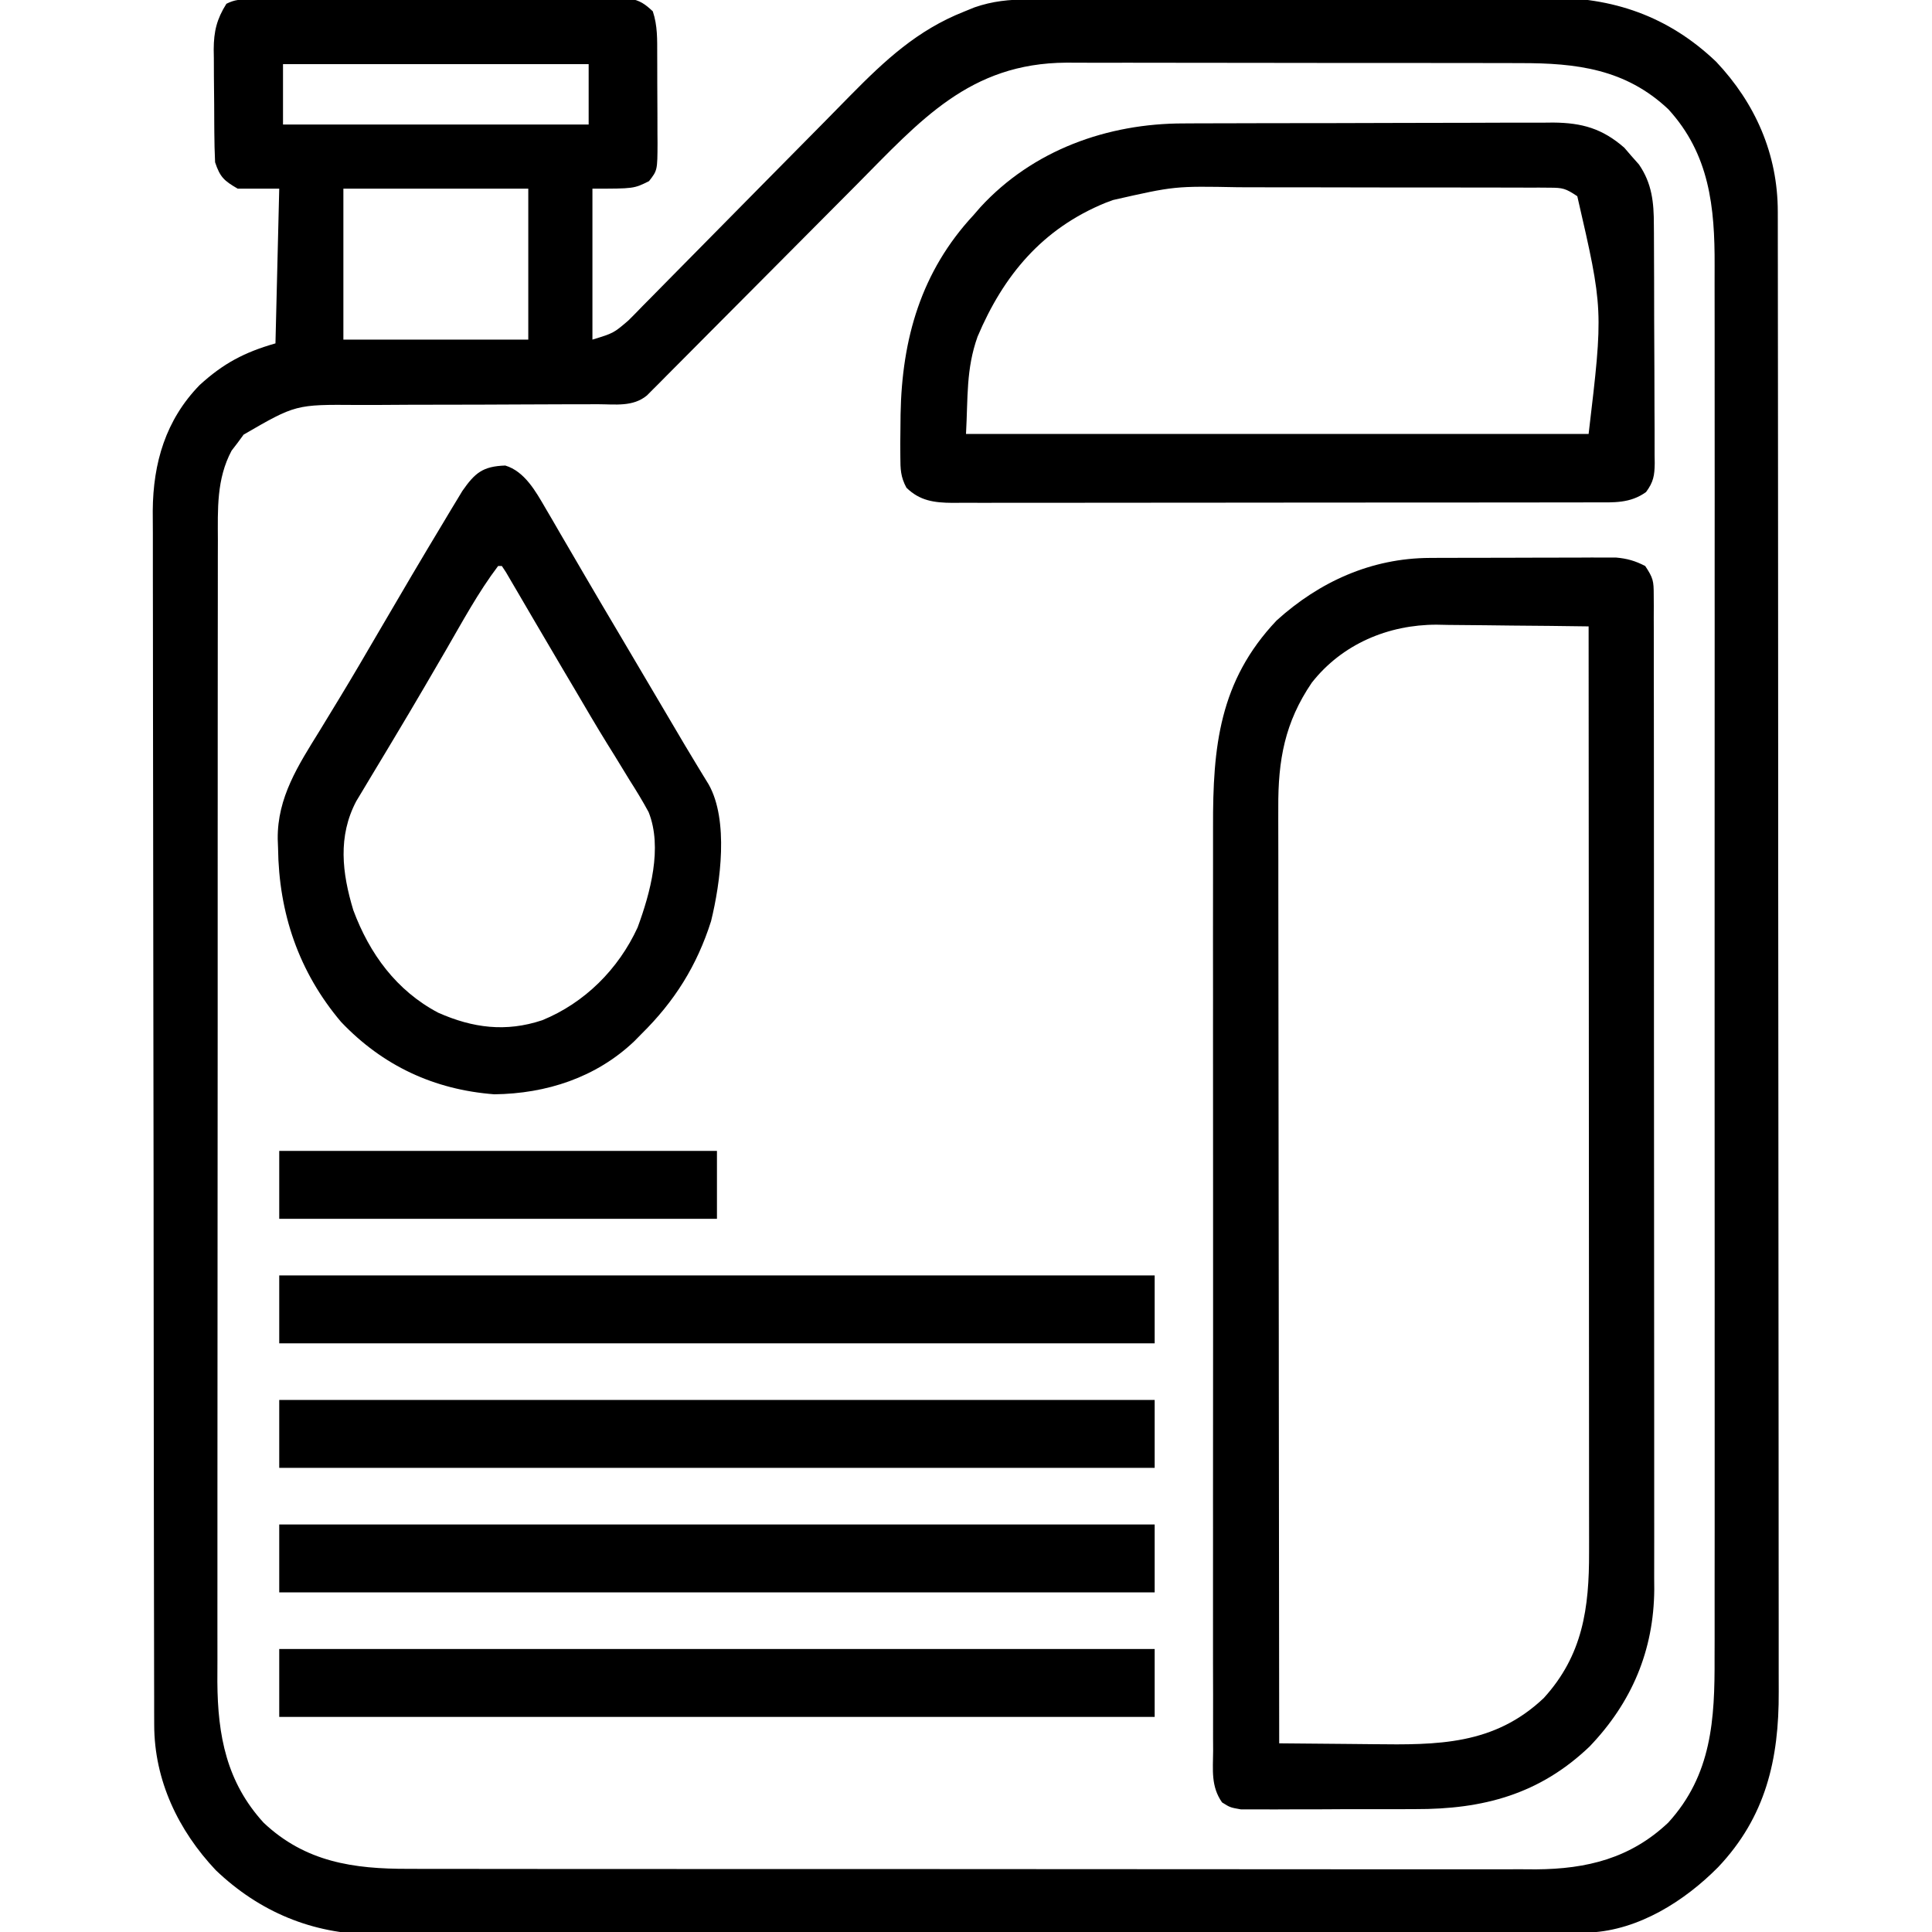<?xml version="1.0" encoding="UTF-8"?>
<svg version="1.1" xmlns="http://www.w3.org/2000/svg" width="512" height="512">
<path d="M0 0 C0.897 -0.006 1.795 -0.011 2.719 -0.017 C3.706 -0.018 4.693 -0.02 5.71 -0.021 C7.266 -0.028 7.266 -0.028 8.854 -0.036 C12.298 -0.05 15.741 -0.057 19.185 -0.063 C21.572 -0.068 23.958 -0.074 26.345 -0.08 C31.353 -0.09 36.362 -0.096 41.371 -0.1 C47.796 -0.105 54.221 -0.129 60.646 -0.158 C65.577 -0.176 70.508 -0.182 75.439 -0.183 C77.808 -0.186 80.177 -0.194 82.547 -0.207 C85.858 -0.224 89.168 -0.223 92.48 -0.216 C93.954 -0.23 93.954 -0.23 95.458 -0.244 C96.361 -0.238 97.264 -0.233 98.195 -0.227 C98.977 -0.229 99.76 -0.23 100.567 -0.231 C103.327 0.244 104.692 1.239 106.724 3.14 C108.003 6.977 107.887 10.606 107.892 14.605 C107.896 15.435 107.899 16.265 107.902 17.12 C107.907 18.874 107.91 20.628 107.91 22.382 C107.912 25.064 107.93 27.746 107.949 30.428 C107.952 32.133 107.954 33.838 107.955 35.543 C107.962 36.344 107.969 37.145 107.977 37.971 C107.947 45.285 107.947 45.285 105.724 48.14 C101.724 50.14 101.724 50.14 90.724 50.14 C90.724 63.34 90.724 76.54 90.724 90.14 C96.324 88.428 96.324 88.428 100.219 85.1 C100.842 84.476 101.466 83.852 102.108 83.21 C102.771 82.527 103.433 81.844 104.116 81.14 C104.83 80.419 105.545 79.699 106.281 78.956 C107.829 77.393 109.373 75.825 110.912 74.253 C113.355 71.759 115.811 69.278 118.27 66.799 C124.378 60.638 130.464 54.454 136.552 48.272 C141.692 43.052 146.841 37.841 152.001 32.64 C154.408 30.207 156.803 27.763 159.197 25.317 C168.319 16.073 176.83 8.14 189.099 3.265 C190.056 2.876 191.012 2.487 191.998 2.086 C196.791 0.424 201.158 0.011 206.223 -0.013 C208.195 -0.026 208.195 -0.026 210.207 -0.04 C211.657 -0.044 213.107 -0.048 214.558 -0.052 C216.091 -0.06 217.624 -0.069 219.157 -0.077 C224.187 -0.103 229.217 -0.119 234.248 -0.133 C235.985 -0.138 237.722 -0.144 239.459 -0.149 C246.693 -0.171 253.926 -0.189 261.16 -0.201 C271.494 -0.217 281.827 -0.25 292.161 -0.307 C299.444 -0.346 306.726 -0.365 314.009 -0.371 C318.35 -0.374 322.69 -0.386 327.03 -0.419 C331.123 -0.449 335.215 -0.455 339.308 -0.443 C340.798 -0.443 342.288 -0.451 343.778 -0.469 C361.078 -0.664 375.857 4.405 388.537 16.515 C398.902 27.508 404.841 40.964 404.856 56.188 C404.858 56.889 404.86 57.59 404.862 58.312 C404.868 60.668 404.866 63.023 404.865 65.378 C404.867 67.081 404.87 68.785 404.874 70.488 C404.882 75.174 404.884 79.86 404.884 84.546 C404.886 89.598 404.894 94.65 404.9 99.702 C404.914 110.751 404.92 121.801 404.924 132.851 C404.927 139.751 404.931 146.651 404.936 153.551 C404.948 172.656 404.958 191.761 404.962 210.866 C404.962 212.089 404.962 213.312 404.963 214.572 C404.963 215.798 404.963 217.023 404.963 218.286 C404.964 220.77 404.964 223.254 404.965 225.738 C404.965 226.97 404.965 228.203 404.965 229.472 C404.969 249.432 404.987 269.393 405.01 289.353 C405.034 309.847 405.046 330.341 405.047 350.835 C405.048 362.341 405.054 373.847 405.072 385.353 C405.087 395.152 405.093 404.951 405.084 414.75 C405.08 419.748 405.081 424.746 405.095 429.744 C405.108 434.324 405.107 438.904 405.095 443.485 C405.093 445.137 405.096 446.789 405.105 448.441 C405.193 466.382 401.658 481.65 389.03 494.977 C380.173 503.919 368.035 511.632 355.09 512.27 C354.079 512.273 353.068 512.275 352.027 512.277 C350.857 512.283 349.688 512.288 348.484 512.293 C347.198 512.293 345.913 512.294 344.588 512.294 C343.21 512.298 341.831 512.303 340.452 512.308 C336.659 512.32 332.866 512.325 329.073 512.33 C324.984 512.336 320.894 512.347 316.805 512.358 C306.924 512.383 297.044 512.397 287.163 512.41 C284.371 512.414 281.579 512.418 278.787 512.422 C261.44 512.447 244.093 512.469 226.746 512.482 C222.728 512.485 218.71 512.488 214.692 512.491 C213.693 512.491 212.695 512.492 211.666 512.493 C195.503 512.505 179.341 512.539 163.178 512.58 C146.575 512.623 129.972 512.646 113.368 512.652 C104.05 512.655 94.732 512.667 85.414 512.7 C77.474 512.728 69.535 512.739 61.596 512.727 C57.549 512.722 53.503 512.725 49.457 512.75 C45.742 512.773 42.028 512.772 38.313 512.753 C36.354 512.749 34.395 512.769 32.436 512.791 C16.496 512.65 2.473 506.807 -9.088 495.765 C-19.026 485.225 -25.384 471.972 -25.41 457.28 C-25.414 456.1 -25.419 454.92 -25.423 453.704 C-25.423 452.412 -25.423 451.12 -25.423 449.788 C-25.426 448.398 -25.43 447.008 -25.434 445.618 C-25.444 441.799 -25.448 437.98 -25.45 434.16 C-25.454 430.041 -25.464 425.922 -25.473 421.802 C-25.492 411.854 -25.502 401.905 -25.511 391.957 C-25.516 387.27 -25.521 382.583 -25.526 377.896 C-25.543 362.311 -25.558 346.727 -25.565 331.142 C-25.567 327.099 -25.569 323.056 -25.571 319.013 C-25.571 318.008 -25.572 317.004 -25.572 315.968 C-25.581 299.694 -25.606 283.42 -25.638 267.145 C-25.672 250.43 -25.69 233.715 -25.693 216.999 C-25.695 207.617 -25.704 198.235 -25.729 188.853 C-25.751 180.862 -25.759 172.871 -25.749 164.88 C-25.745 160.805 -25.747 156.731 -25.766 152.657 C-25.784 148.92 -25.783 145.184 -25.767 141.447 C-25.764 139.469 -25.78 137.491 -25.797 135.513 C-25.706 122.808 -22.37 111.423 -13.358 102.172 C-7.103 96.461 -1.534 93.5 6.724 91.14 C7.054 77.61 7.384 64.08 7.724 50.14 C4.094 50.14 0.464 50.14 -3.276 50.14 C-6.893 48.043 -7.959 47.092 -9.276 43.14 C-9.397 40.479 -9.464 37.845 -9.479 35.183 C-9.485 34.403 -9.49 33.622 -9.496 32.818 C-9.506 31.166 -9.512 29.515 -9.516 27.863 C-9.526 25.348 -9.557 22.833 -9.588 20.318 C-9.595 18.711 -9.6 17.103 -9.604 15.496 C-9.616 14.749 -9.629 14.002 -9.641 13.232 C-9.621 8.461 -8.828 5.182 -6.276 1.14 C-3.948 -0.023 -2.592 0.01 0 0 Z M8.724 17.14 C8.724 22.42 8.724 27.7 8.724 33.14 C35.454 33.14 62.184 33.14 89.724 33.14 C89.724 27.86 89.724 22.58 89.724 17.14 C62.994 17.14 36.264 17.14 8.724 17.14 Z M160.61 49.21 C158.28 51.558 155.946 53.902 153.611 56.245 C146.981 62.9 140.356 69.56 133.736 76.225 C129.67 80.318 125.599 84.406 121.524 88.491 C119.976 90.046 118.429 91.602 116.885 93.161 C114.736 95.329 112.58 97.491 110.424 99.652 C109.786 100.298 109.149 100.944 108.492 101.61 C107.905 102.196 107.318 102.782 106.713 103.385 C105.951 104.152 105.951 104.152 105.174 104.934 C101.492 107.998 96.79 107.278 92.281 107.266 C90.987 107.269 90.987 107.269 89.668 107.272 C87.794 107.276 85.919 107.278 84.045 107.279 C80.052 107.282 76.059 107.303 72.066 107.324 C64.633 107.362 57.2 107.393 49.766 107.391 C44.595 107.39 39.424 107.414 34.253 107.453 C32.288 107.463 30.323 107.465 28.358 107.457 C12.085 107.33 12.085 107.33 -1.713 115.316 C-2.229 116.021 -2.744 116.726 -3.276 117.453 C-3.812 118.15 -4.348 118.848 -4.901 119.566 C-8.92 127.091 -8.562 135.074 -8.536 143.384 C-8.539 144.726 -8.543 146.068 -8.548 147.409 C-8.558 151.081 -8.556 154.753 -8.552 158.425 C-8.549 162.391 -8.558 166.357 -8.566 170.323 C-8.579 178.088 -8.58 185.854 -8.578 193.619 C-8.576 199.935 -8.578 206.25 -8.582 212.566 C-8.583 213.465 -8.583 214.365 -8.584 215.292 C-8.585 217.12 -8.587 218.947 -8.588 220.775 C-8.599 237.912 -8.596 255.05 -8.59 272.187 C-8.585 287.845 -8.596 303.504 -8.615 319.162 C-8.635 335.256 -8.643 351.35 -8.639 367.444 C-8.637 376.473 -8.64 385.502 -8.654 394.531 C-8.666 402.22 -8.667 409.91 -8.655 417.599 C-8.649 421.518 -8.648 425.436 -8.66 429.355 C-8.671 432.951 -8.668 436.548 -8.654 440.144 C-8.65 442.042 -8.661 443.94 -8.672 445.838 C-8.584 460.099 -6.233 472.44 3.607 483.199 C14.644 493.588 27.356 495.446 41.95 495.401 C43.264 495.405 44.578 495.409 45.932 495.413 C49.56 495.423 53.188 495.421 56.816 495.417 C60.736 495.414 64.657 495.423 68.577 495.431 C76.25 495.443 83.923 495.445 91.596 495.443 C97.835 495.441 104.074 495.443 110.314 495.447 C111.647 495.448 111.647 495.448 113.007 495.449 C114.814 495.45 116.62 495.451 118.426 495.452 C135.354 495.463 152.282 495.461 169.21 495.455 C184.683 495.45 200.155 495.461 215.627 495.48 C231.529 495.5 247.431 495.508 263.333 495.504 C272.254 495.502 281.176 495.505 290.098 495.519 C297.693 495.531 305.289 495.532 312.885 495.52 C316.756 495.514 320.628 495.513 324.5 495.525 C328.706 495.538 332.912 495.527 337.117 495.515 C338.329 495.522 339.541 495.529 340.79 495.537 C354.266 495.452 365.835 492.605 375.826 483.152 C387.381 470.49 388.181 455.763 388.105 439.366 C388.109 437.714 388.113 436.061 388.119 434.409 C388.132 429.907 388.126 425.406 388.116 420.904 C388.11 416.034 388.12 411.164 388.128 406.294 C388.142 396.769 388.139 387.244 388.13 377.718 C388.123 369.974 388.122 362.229 388.126 354.484 C388.126 353.38 388.127 352.276 388.127 351.138 C388.128 348.895 388.129 346.651 388.13 344.408 C388.139 323.394 388.129 302.379 388.113 281.365 C388.099 263.352 388.102 245.339 388.115 227.326 C388.131 206.384 388.138 185.443 388.129 164.501 C388.128 162.266 388.127 160.031 388.126 157.796 C388.125 156.147 388.125 156.147 388.124 154.464 C388.122 146.733 388.126 139.002 388.133 131.271 C388.142 121.844 388.139 112.416 388.123 102.988 C388.115 98.183 388.112 93.377 388.122 88.571 C388.131 84.164 388.126 79.758 388.11 75.351 C388.107 73.764 388.109 72.178 388.116 70.591 C388.182 55.023 386.77 41.03 375.841 29.082 C364.514 18.419 351.524 16.837 336.582 16.866 C335.172 16.861 333.762 16.856 332.351 16.85 C328.543 16.837 324.735 16.836 320.927 16.839 C317.737 16.84 314.546 16.835 311.356 16.83 C303.822 16.819 296.288 16.819 288.754 16.825 C281.009 16.831 273.264 16.819 265.518 16.797 C258.845 16.78 252.171 16.774 245.497 16.777 C241.522 16.779 237.547 16.776 233.571 16.762 C229.829 16.749 226.087 16.752 222.345 16.765 C220.336 16.768 218.328 16.757 216.319 16.745 C190.638 16.892 177.591 32.097 160.61 49.21 Z M24.724 50.14 C24.724 63.34 24.724 76.54 24.724 90.14 C40.894 90.14 57.064 90.14 73.724 90.14 C73.724 76.94 73.724 63.74 73.724 50.14 C57.554 50.14 41.384 50.14 24.724 50.14 Z " fill="#000000" transform="translate(66.276,-0.14)"/>
<path d="M0 0 C1.717 -0.01 1.717 -0.01 3.469 -0.019 C4.691 -0.02 5.913 -0.022 7.172 -0.023 C8.439 -0.026 9.706 -0.029 11.011 -0.033 C13.685 -0.038 16.358 -0.041 19.032 -0.04 C22.451 -0.04 25.869 -0.054 29.287 -0.071 C32.561 -0.085 35.835 -0.084 39.109 -0.085 C40.945 -0.096 40.945 -0.096 42.818 -0.107 C44.531 -0.102 44.531 -0.102 46.277 -0.098 C47.279 -0.099 48.28 -0.101 49.311 -0.102 C52.301 0.166 54.412 0.766 57.074 2.145 C59.206 5.343 59.325 6.139 59.328 9.807 C59.334 10.77 59.34 11.734 59.346 12.727 C59.342 13.787 59.339 14.848 59.335 15.941 C59.34 17.629 59.34 17.629 59.346 19.351 C59.357 23.142 59.353 26.932 59.349 30.723 C59.352 33.433 59.358 36.143 59.364 38.853 C59.377 45.464 59.379 52.075 59.376 58.686 C59.375 64.063 59.376 69.44 59.381 74.817 C59.381 75.582 59.382 76.347 59.382 77.135 C59.384 78.689 59.385 80.243 59.386 81.797 C59.397 96.383 59.395 110.969 59.389 125.555 C59.383 138.884 59.395 152.213 59.414 165.542 C59.433 179.233 59.441 192.925 59.438 206.616 C59.436 214.3 59.438 221.985 59.452 229.669 C59.464 236.216 59.466 242.763 59.454 249.311 C59.448 252.648 59.448 255.985 59.459 259.322 C59.469 262.95 59.461 266.578 59.448 270.206 C59.456 271.247 59.463 272.288 59.471 273.36 C59.352 289.532 53.515 303.314 42.324 314.997 C29.062 327.66 14.146 331.631 -3.86 331.579 C-5.269 331.583 -6.679 331.589 -8.088 331.595 C-11.019 331.604 -13.949 331.601 -16.88 331.591 C-20.632 331.58 -24.382 331.6 -28.134 331.629 C-31.034 331.648 -33.935 331.647 -36.835 331.642 C-38.219 331.641 -39.603 331.647 -40.987 331.66 C-42.915 331.675 -44.843 331.661 -46.771 331.647 C-47.866 331.647 -48.961 331.647 -50.089 331.646 C-52.926 331.145 -52.926 331.145 -55.072 329.801 C-58.042 325.547 -57.476 321.226 -57.434 316.16 C-57.44 315.026 -57.446 313.893 -57.453 312.725 C-57.469 308.912 -57.456 305.099 -57.444 301.286 C-57.447 298.558 -57.456 295.83 -57.465 293.101 C-57.483 286.449 -57.479 279.797 -57.467 273.145 C-57.458 267.735 -57.457 262.324 -57.461 256.913 C-57.462 256.143 -57.463 255.373 -57.463 254.58 C-57.464 253.015 -57.466 251.451 -57.467 249.887 C-57.478 235.206 -57.465 220.525 -57.444 205.845 C-57.426 193.266 -57.429 180.687 -57.448 168.108 C-57.469 153.494 -57.477 138.88 -57.465 124.266 C-57.464 122.705 -57.463 121.143 -57.461 119.582 C-57.461 118.814 -57.46 118.045 -57.459 117.254 C-57.456 111.858 -57.462 106.463 -57.471 101.067 C-57.482 94.478 -57.479 87.89 -57.458 81.301 C-57.448 77.944 -57.446 74.587 -57.457 71.229 C-57.52 50.12 -55.838 32.648 -40.602 16.567 C-29.246 6.289 -15.468 0.059 0 0 Z M-31.301 33.083 C-38.443 43.594 -40.242 53.578 -40.167 66.18 C-40.168 67.247 -40.17 68.313 -40.172 69.411 C-40.175 72.96 -40.164 76.508 -40.153 80.056 C-40.153 82.609 -40.153 85.162 -40.154 87.715 C-40.154 93.2 -40.149 98.684 -40.137 104.168 C-40.121 112.098 -40.116 120.027 -40.114 127.956 C-40.109 140.823 -40.096 153.69 -40.077 166.556 C-40.059 179.05 -40.044 191.544 -40.036 204.038 C-40.035 204.809 -40.035 205.58 -40.034 206.374 C-40.032 210.242 -40.029 214.111 -40.027 217.979 C-40.006 250.034 -39.971 282.09 -39.926 314.145 C-33.737 314.22 -27.548 314.274 -21.359 314.31 C-19.258 314.325 -17.158 314.345 -15.057 314.372 C2.038 314.579 16.983 314.639 30.176 302.157 C40.529 290.812 42.239 278.297 42.194 263.464 C42.195 262.412 42.196 261.36 42.197 260.276 C42.198 256.763 42.193 253.25 42.188 249.737 C42.187 247.214 42.187 244.69 42.188 242.167 C42.188 236.741 42.185 231.315 42.18 225.889 C42.172 218.044 42.169 210.199 42.168 202.355 C42.166 189.625 42.159 176.896 42.149 164.167 C42.14 151.805 42.133 139.443 42.129 127.081 C42.129 125.937 42.129 125.937 42.128 124.77 C42.127 120.944 42.126 117.118 42.124 113.293 C42.114 81.577 42.096 49.861 42.074 18.145 C35.297 18.043 28.521 17.973 21.743 17.926 C19.442 17.906 17.14 17.878 14.839 17.844 C11.515 17.795 8.191 17.772 4.867 17.755 C3.852 17.734 2.837 17.713 1.791 17.692 C-11.038 17.688 -23.263 22.828 -31.301 33.083 Z " fill="#000000" transform="translate(378.926,147.855)"/>
<path d="M0 0 C1.139 -0.007 2.279 -0.013 3.453 -0.02 C7.196 -0.039 10.94 -0.043 14.683 -0.045 C17.297 -0.052 19.91 -0.059 22.524 -0.066 C27.992 -0.078 33.46 -0.081 38.928 -0.08 C45.233 -0.079 51.537 -0.1 57.842 -0.132 C63.93 -0.161 70.019 -0.168 76.107 -0.167 C78.688 -0.169 81.269 -0.178 83.849 -0.194 C87.458 -0.213 91.067 -0.207 94.676 -0.195 C95.736 -0.207 96.797 -0.218 97.889 -0.229 C105.555 -0.164 110.918 1.361 116.734 6.439 C117.366 7.174 117.997 7.908 118.648 8.666 C119.295 9.395 119.942 10.125 120.609 10.876 C124.063 15.887 124.572 20.942 124.564 26.885 C124.57 27.62 124.577 28.356 124.584 29.114 C124.603 31.53 124.607 33.945 124.609 36.361 C124.616 38.047 124.622 39.732 124.629 41.418 C124.641 44.944 124.645 48.469 124.644 51.994 C124.644 56.511 124.671 61.028 124.705 65.545 C124.728 69.023 124.732 72.501 124.731 75.979 C124.733 77.645 124.742 79.31 124.757 80.976 C124.777 83.303 124.771 85.628 124.759 87.955 C124.77 88.642 124.782 89.329 124.793 90.036 C124.75 93.302 124.462 95.037 122.493 97.686 C118.28 100.731 113.919 100.435 108.878 100.424 C108.131 100.427 107.384 100.429 106.614 100.431 C104.109 100.437 101.605 100.437 99.1 100.436 C97.304 100.439 95.509 100.442 93.713 100.446 C88.835 100.455 83.957 100.457 79.079 100.458 C75.009 100.459 70.938 100.462 66.867 100.466 C57.265 100.474 47.662 100.477 38.06 100.476 C28.15 100.475 18.24 100.486 8.33 100.502 C-0.175 100.515 -8.681 100.52 -17.186 100.519 C-22.267 100.519 -27.348 100.522 -32.43 100.533 C-37.207 100.542 -41.985 100.542 -46.763 100.535 C-48.517 100.534 -50.271 100.536 -52.025 100.542 C-54.418 100.55 -56.812 100.545 -59.205 100.538 C-60.247 100.545 -60.247 100.545 -61.31 100.553 C-66.157 100.519 -69.972 100.009 -73.514 96.54 C-75.074 93.647 -75.115 91.583 -75.125 88.302 C-75.132 87.128 -75.138 85.954 -75.145 84.745 C-75.131 83.502 -75.116 82.259 -75.102 80.978 C-75.09 79.707 -75.079 78.436 -75.067 77.127 C-74.718 57.09 -69.631 39.239 -55.727 24.291 C-55.136 23.61 -54.546 22.929 -53.938 22.228 C-39.996 7.041 -20.219 -0.017 0 0 Z M-18.727 20.291 C-19.733 20.662 -19.733 20.662 -20.759 21.042 C-37.502 27.889 -47.794 40.259 -54.668 56.517 C-57.747 65.175 -57.188 72.587 -57.727 82.291 C-3.277 82.291 51.173 82.291 107.273 82.291 C111.182 49.293 111.182 49.293 104.273 19.291 C101.146 17.206 100.448 17.039 96.893 17.03 C95.998 17.023 95.102 17.016 94.179 17.008 C93.199 17.011 92.219 17.013 91.209 17.016 C90.174 17.011 89.14 17.006 88.074 17 C84.642 16.986 81.209 16.987 77.777 16.99 C75.389 16.986 73 16.982 70.612 16.977 C65.596 16.969 60.58 16.97 55.563 16.975 C49.158 16.981 42.753 16.964 36.348 16.941 C31.409 16.926 26.47 16.925 21.531 16.928 C19.171 16.928 16.811 16.922 14.451 16.912 C-2.411 16.591 -2.411 16.591 -18.727 20.291 Z " fill="#000000" transform="translate(313.727,32.709)"/>
<path d="M0 0 C5.122 1.536 8.076 6.862 10.629 11.25 C11.268 12.339 11.907 13.428 12.565 14.55 C13.243 15.722 13.92 16.894 14.598 18.066 C15.309 19.284 16.021 20.501 16.734 21.718 C18.176 24.181 19.614 26.647 21.049 29.114 C23.935 34.072 26.861 39.006 29.785 43.941 C30.832 45.713 31.879 47.485 32.926 49.258 C33.442 50.132 33.958 51.006 34.49 51.907 C36.188 54.781 37.885 57.656 39.582 60.531 C40.16 61.51 40.738 62.489 41.333 63.497 C42.426 65.347 43.518 67.197 44.61 69.048 C45.11 69.895 45.61 70.741 46.125 71.613 C46.611 72.436 47.097 73.259 47.597 74.107 C48.647 75.872 49.707 77.631 50.774 79.385 C51.315 80.275 51.856 81.165 52.414 82.082 C53.15 83.283 53.15 83.283 53.901 84.509 C59.268 94.015 57.049 110.504 54.535 120.754 C50.792 132.545 44.877 141.972 36.098 150.629 C35.461 151.276 34.824 151.923 34.168 152.59 C24.051 162.203 10.865 166.467 -2.902 166.629 C-18.857 165.418 -32.477 159.059 -43.516 147.449 C-54.736 134.191 -60.009 118.613 -60.215 101.379 C-60.258 100.186 -60.258 100.186 -60.303 98.969 C-60.419 87.935 -54.857 79.441 -49.215 70.316 C-47.867 68.105 -46.521 65.893 -45.176 63.68 C-44.828 63.108 -44.479 62.537 -44.12 61.948 C-40.476 55.956 -36.942 49.901 -33.412 43.842 C-27.7 34.046 -21.947 24.276 -16.09 14.566 C-15.521 13.615 -14.953 12.663 -14.367 11.683 C-13.836 10.808 -13.305 9.933 -12.758 9.031 C-12.072 7.894 -12.072 7.894 -11.372 6.734 C-8.047 1.971 -5.989 0.202 0 0 Z M-1.902 26.629 C-7.188 33.618 -11.386 41.437 -15.777 49.004 C-17.275 51.576 -18.774 54.148 -20.273 56.719 C-20.653 57.371 -21.033 58.023 -21.425 58.694 C-24.087 63.254 -26.784 67.792 -29.5 72.32 C-30.237 73.551 -30.973 74.782 -31.709 76.012 C-33.1 78.336 -34.498 80.655 -35.9 82.972 C-36.528 84.023 -37.157 85.074 -37.805 86.156 C-38.356 87.071 -38.908 87.987 -39.476 88.929 C-44.406 98.261 -43.265 107.941 -40.277 117.816 C-35.979 129.386 -28.839 139.163 -17.777 145.004 C-8.611 149.074 0.166 150.206 9.785 147.004 C21.04 142.415 29.993 133.465 35.066 122.426 C38.423 113.322 41.741 101.253 37.99 91.853 C36.408 88.923 34.702 86.123 32.91 83.316 C31.616 81.198 30.322 79.079 29.027 76.961 C28.368 75.902 27.709 74.843 27.03 73.752 C24.12 69.049 21.332 64.275 18.535 59.504 C17.477 57.717 16.419 55.93 15.359 54.145 C13.037 50.225 10.73 46.296 8.43 42.363 C7.531 40.83 7.531 40.83 6.614 39.266 C5.455 37.29 4.299 35.311 3.146 33.332 C2.372 32.013 2.372 32.013 1.582 30.668 C1.125 29.886 0.669 29.105 0.198 28.299 C-0.165 27.748 -0.528 27.197 -0.902 26.629 C-1.232 26.629 -1.562 26.629 -1.902 26.629 Z " fill="#000000" transform="translate(133.902,123.371)"/>
<path d="M0 0 C76.56 0 153.12 0 232 0 C232 5.94 232 11.88 232 18 C155.44 18 78.88 18 0 18 C0 12.06 0 6.12 0 0 Z " fill="#000000" transform="translate(74,437)"/>
<path d="M0 0 C76.56 0 153.12 0 232 0 C232 5.94 232 11.88 232 18 C155.44 18 78.88 18 0 18 C0 12.06 0 6.12 0 0 Z " fill="#000000" transform="translate(74,404)"/>
<path d="M0 0 C76.56 0 153.12 0 232 0 C232 5.94 232 11.88 232 18 C155.44 18 78.88 18 0 18 C0 12.06 0 6.12 0 0 Z " fill="#000000" transform="translate(74,371)"/>
<path d="M0 0 C76.56 0 153.12 0 232 0 C232 5.94 232 11.88 232 18 C155.44 18 78.88 18 0 18 C0 12.06 0 6.12 0 0 Z " fill="#000000" transform="translate(74,338)"/>
<path d="M0 0 C38.28 0 76.56 0 116 0 C116 5.94 116 11.88 116 18 C77.72 18 39.44 18 0 18 C0 12.06 0 6.12 0 0 Z " fill="#000000" transform="translate(74,305)"/>
</svg>

